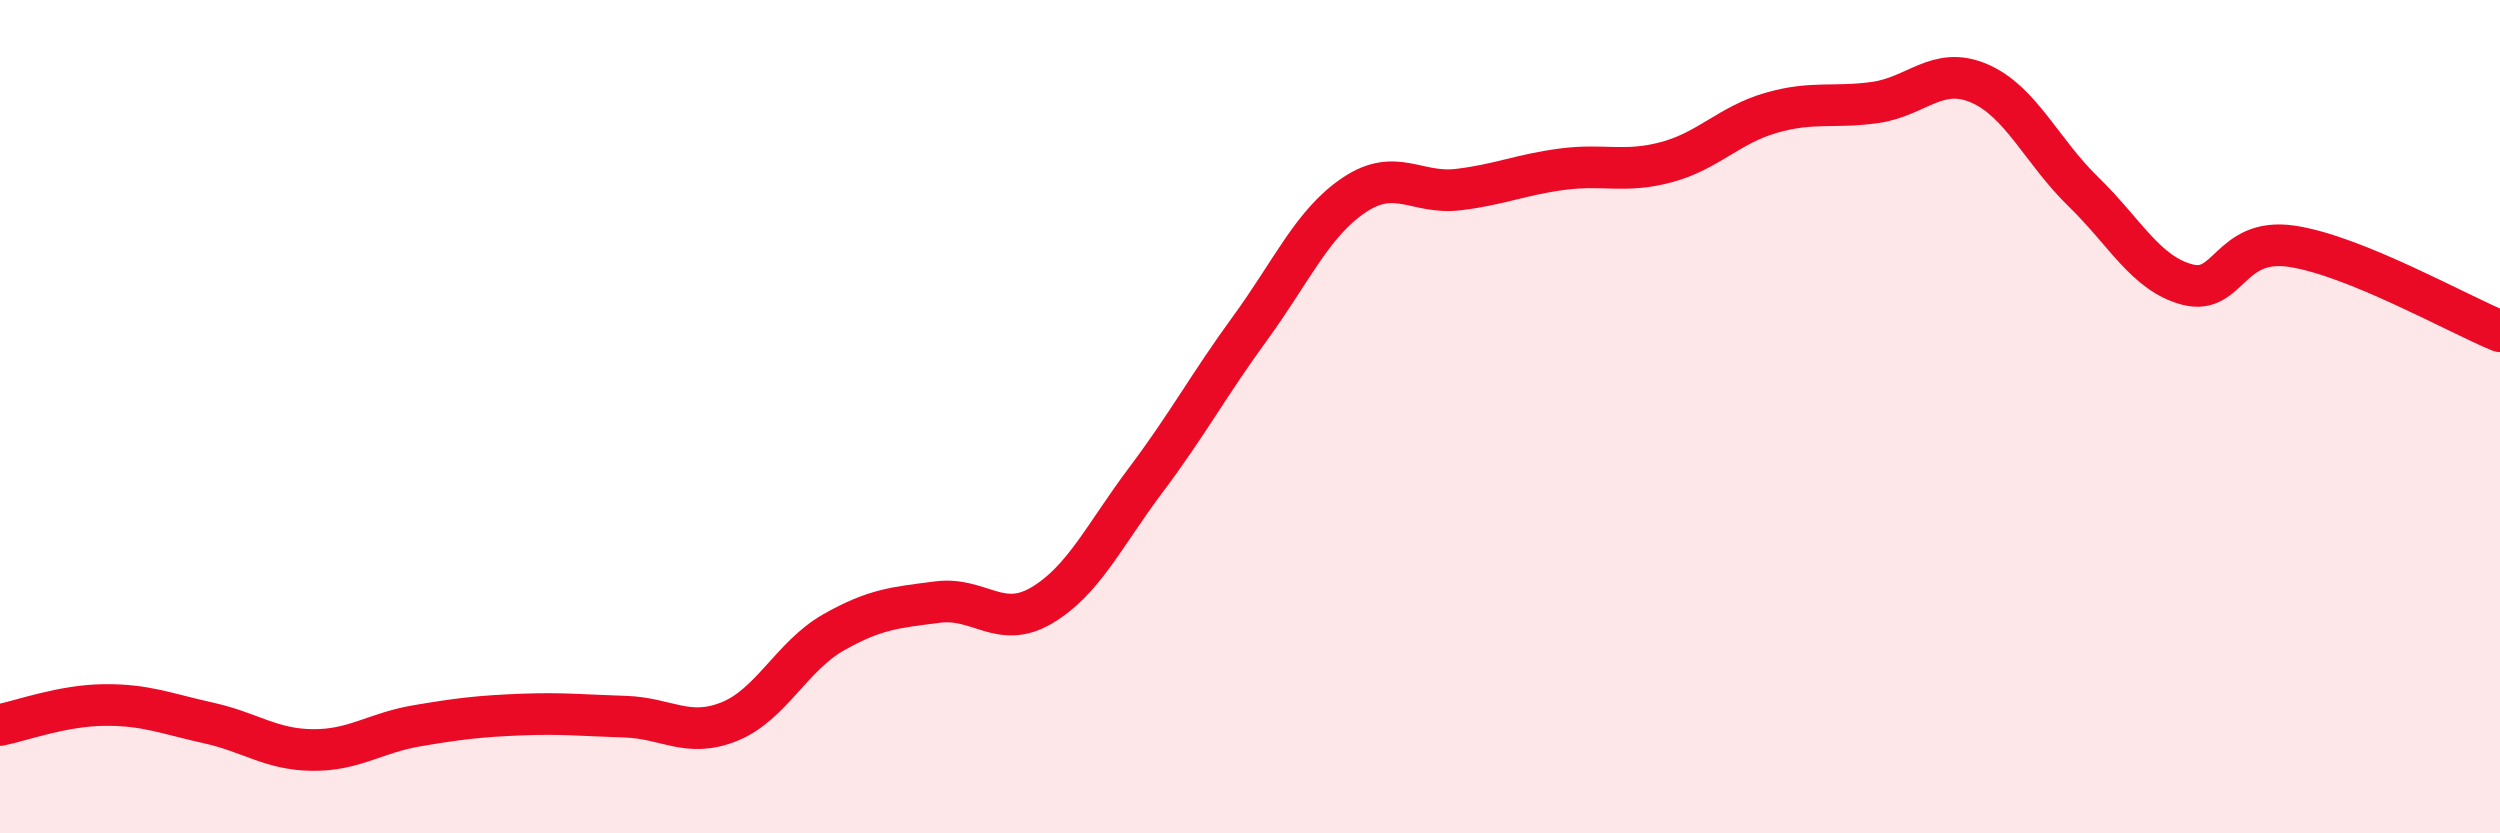 
    <svg width="60" height="20" viewBox="0 0 60 20" xmlns="http://www.w3.org/2000/svg">
      <path
        d="M 0,17.4 C 0.5,17.3 1.5,16.93 2.5,16.92 C 3.5,16.91 4,17.13 5,17.35 C 6,17.57 6.5,17.99 7.5,18 C 8.5,18.01 9,17.59 10,17.42 C 11,17.25 11.5,17.19 12.5,17.15 C 13.5,17.11 14,17.17 15,17.2 C 16,17.23 16.5,17.72 17.5,17.32 C 18.5,16.92 19,15.75 20,15.18 C 21,14.61 21.5,14.58 22.5,14.45 C 23.5,14.32 24,15.12 25,14.53 C 26,13.94 26.5,12.85 27.5,11.52 C 28.5,10.19 29,9.25 30,7.88 C 31,6.51 31.5,5.35 32.5,4.68 C 33.5,4.01 34,4.67 35,4.55 C 36,4.43 36.5,4.19 37.5,4.06 C 38.5,3.93 39,4.16 40,3.89 C 41,3.62 41.5,3 42.5,2.71 C 43.5,2.42 44,2.6 45,2.46 C 46,2.32 46.5,1.57 47.5,2 C 48.5,2.43 49,3.63 50,4.6 C 51,5.57 51.5,6.57 52.5,6.83 C 53.5,7.09 53.5,5.69 55,5.91 C 56.5,6.13 59,7.54 60,7.95L60 20L0 20Z"
        fill="#EB0A25"
        opacity="0.1"
        stroke-linecap="round"
        stroke-linejoin="round"
      />
      <path
        d="M 0,17.4 C 0.5,17.3 1.5,16.93 2.5,16.92 C 3.5,16.91 4,17.13 5,17.35 C 6,17.57 6.5,17.99 7.5,18 C 8.5,18.01 9,17.59 10,17.42 C 11,17.25 11.5,17.19 12.5,17.15 C 13.5,17.11 14,17.17 15,17.2 C 16,17.23 16.5,17.72 17.5,17.32 C 18.5,16.92 19,15.75 20,15.18 C 21,14.61 21.5,14.58 22.5,14.45 C 23.5,14.32 24,15.12 25,14.53 C 26,13.94 26.5,12.85 27.5,11.52 C 28.5,10.19 29,9.25 30,7.88 C 31,6.51 31.5,5.35 32.5,4.68 C 33.5,4.01 34,4.67 35,4.55 C 36,4.43 36.5,4.19 37.5,4.06 C 38.5,3.93 39,4.16 40,3.89 C 41,3.62 41.5,3 42.5,2.71 C 43.5,2.42 44,2.6 45,2.46 C 46,2.32 46.5,1.57 47.5,2 C 48.5,2.43 49,3.63 50,4.6 C 51,5.57 51.5,6.57 52.5,6.83 C 53.5,7.09 53.5,5.69 55,5.91 C 56.5,6.13 59,7.54 60,7.95"
        stroke="#EB0A25"
        stroke-width="1"
        fill="none"
        stroke-linecap="round"
        stroke-linejoin="round"
      />
    </svg>
  